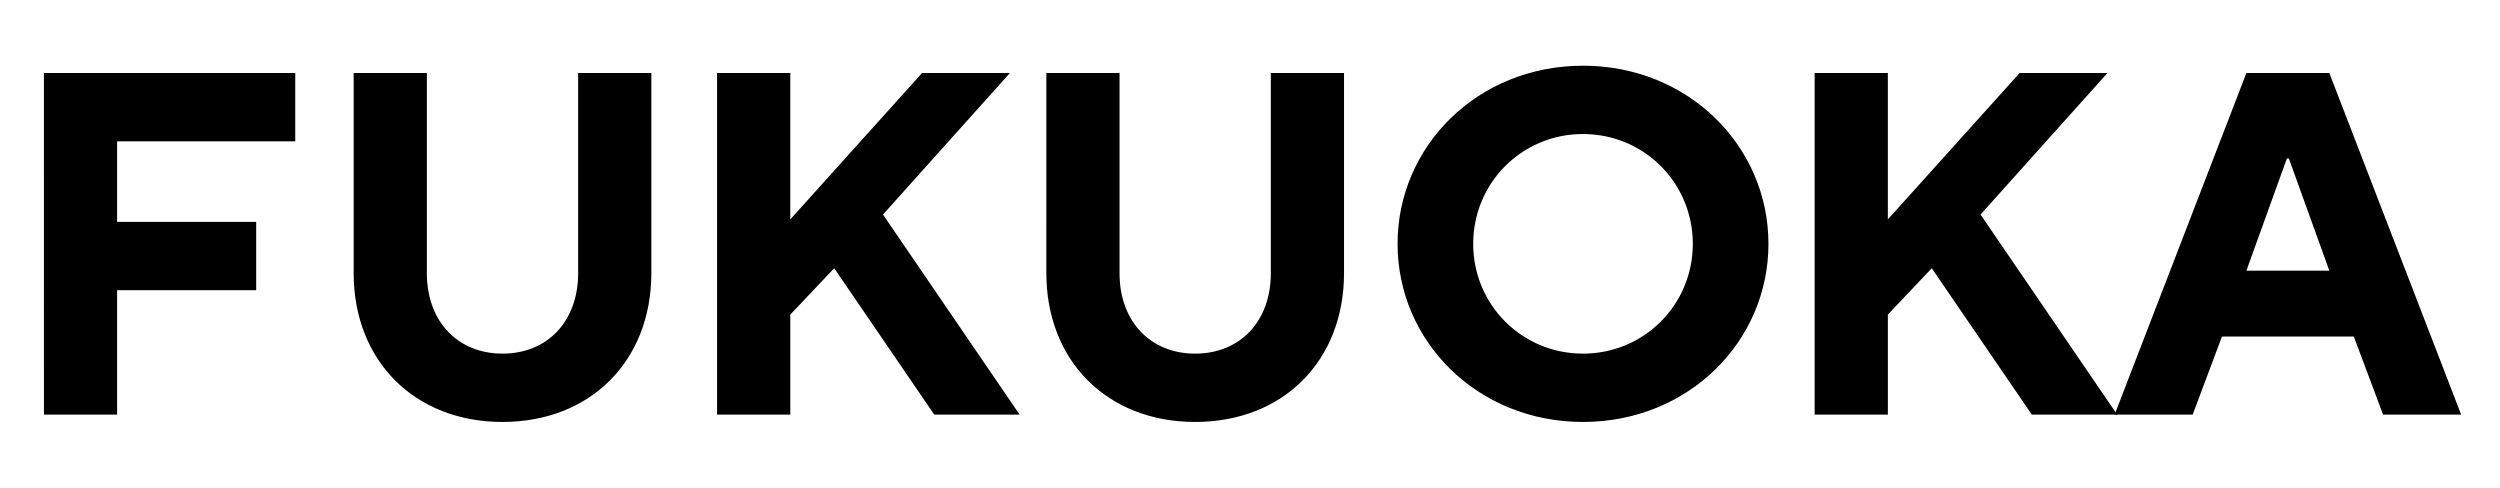 <svg xmlns="http://www.w3.org/2000/svg" id="uuid-dffcea70-9938-43cb-9826-76317f7d0929" viewBox="0 0 82 16"><defs><clipPath id="uuid-0ef399bc-2ccd-418b-9530-45cb38daf670"><path d="M0 0h82v16H0z" style="fill:none"/></clipPath><style>.uuid-5635309d-e3b7-4390-a9c8-ccacae1c0530{fill:#000}</style></defs><g id="uuid-6ab7938c-3d03-49dd-944b-4f801c7854df" style="clip-path:url(#uuid-0ef399bc-2ccd-418b-9530-45cb38daf670)"><path d="M1.44 2.395h8.244v2.241H3.841v2.641h4.562v2.241H3.841V13.6h-2.4zM11.6 2.395h2.401v6.563c0 1.6 1.025 2.641 2.481 2.641s2.481-1.04 2.481-2.641V2.395h2.401v6.563c0 2.881-2 4.882-4.882 4.882-2.88 0-4.882-2-4.882-4.882zM23.52 2.395h2.401v4.802l4.322-4.802h2.881l-4.162 4.642 4.482 6.563h-2.8l-3.282-4.802-1.44 1.52V13.6H23.52zM34.32 2.395h2.401v6.563c0 1.6 1.025 2.641 2.481 2.641s2.481-1.04 2.481-2.641V2.395h2.401v6.563c0 2.881-2.001 4.882-4.882 4.882s-4.882-2-4.882-4.882zM51.922 2.155c3.458 0 6.083 2.641 6.083 5.843s-2.625 5.842-6.083 5.842-6.082-2.641-6.082-5.842c0-3.202 2.625-5.843 6.082-5.843m0 9.444c2.001 0 3.602-1.6 3.602-3.601s-1.6-3.602-3.602-3.602-3.601 1.6-3.601 3.602 1.6 3.601 3.601 3.601M59.52 2.395h2.401v4.802l4.322-4.802h2.881l-4.162 4.642 4.482 6.563h-2.8l-3.282-4.802-1.44 1.52V13.6H59.52z" class="uuid-5635309d-e3b7-4390-a9c8-ccacae1c0530"/><path d="M73.682 2.395h2.72L80.726 13.6h-2.561l-.96-2.561H72.88l-.96 2.56H69.36zm2.72 6.483-1.328-3.681h-.064l-1.328 3.68z" class="uuid-5635309d-e3b7-4390-a9c8-ccacae1c0530"/></g></svg>